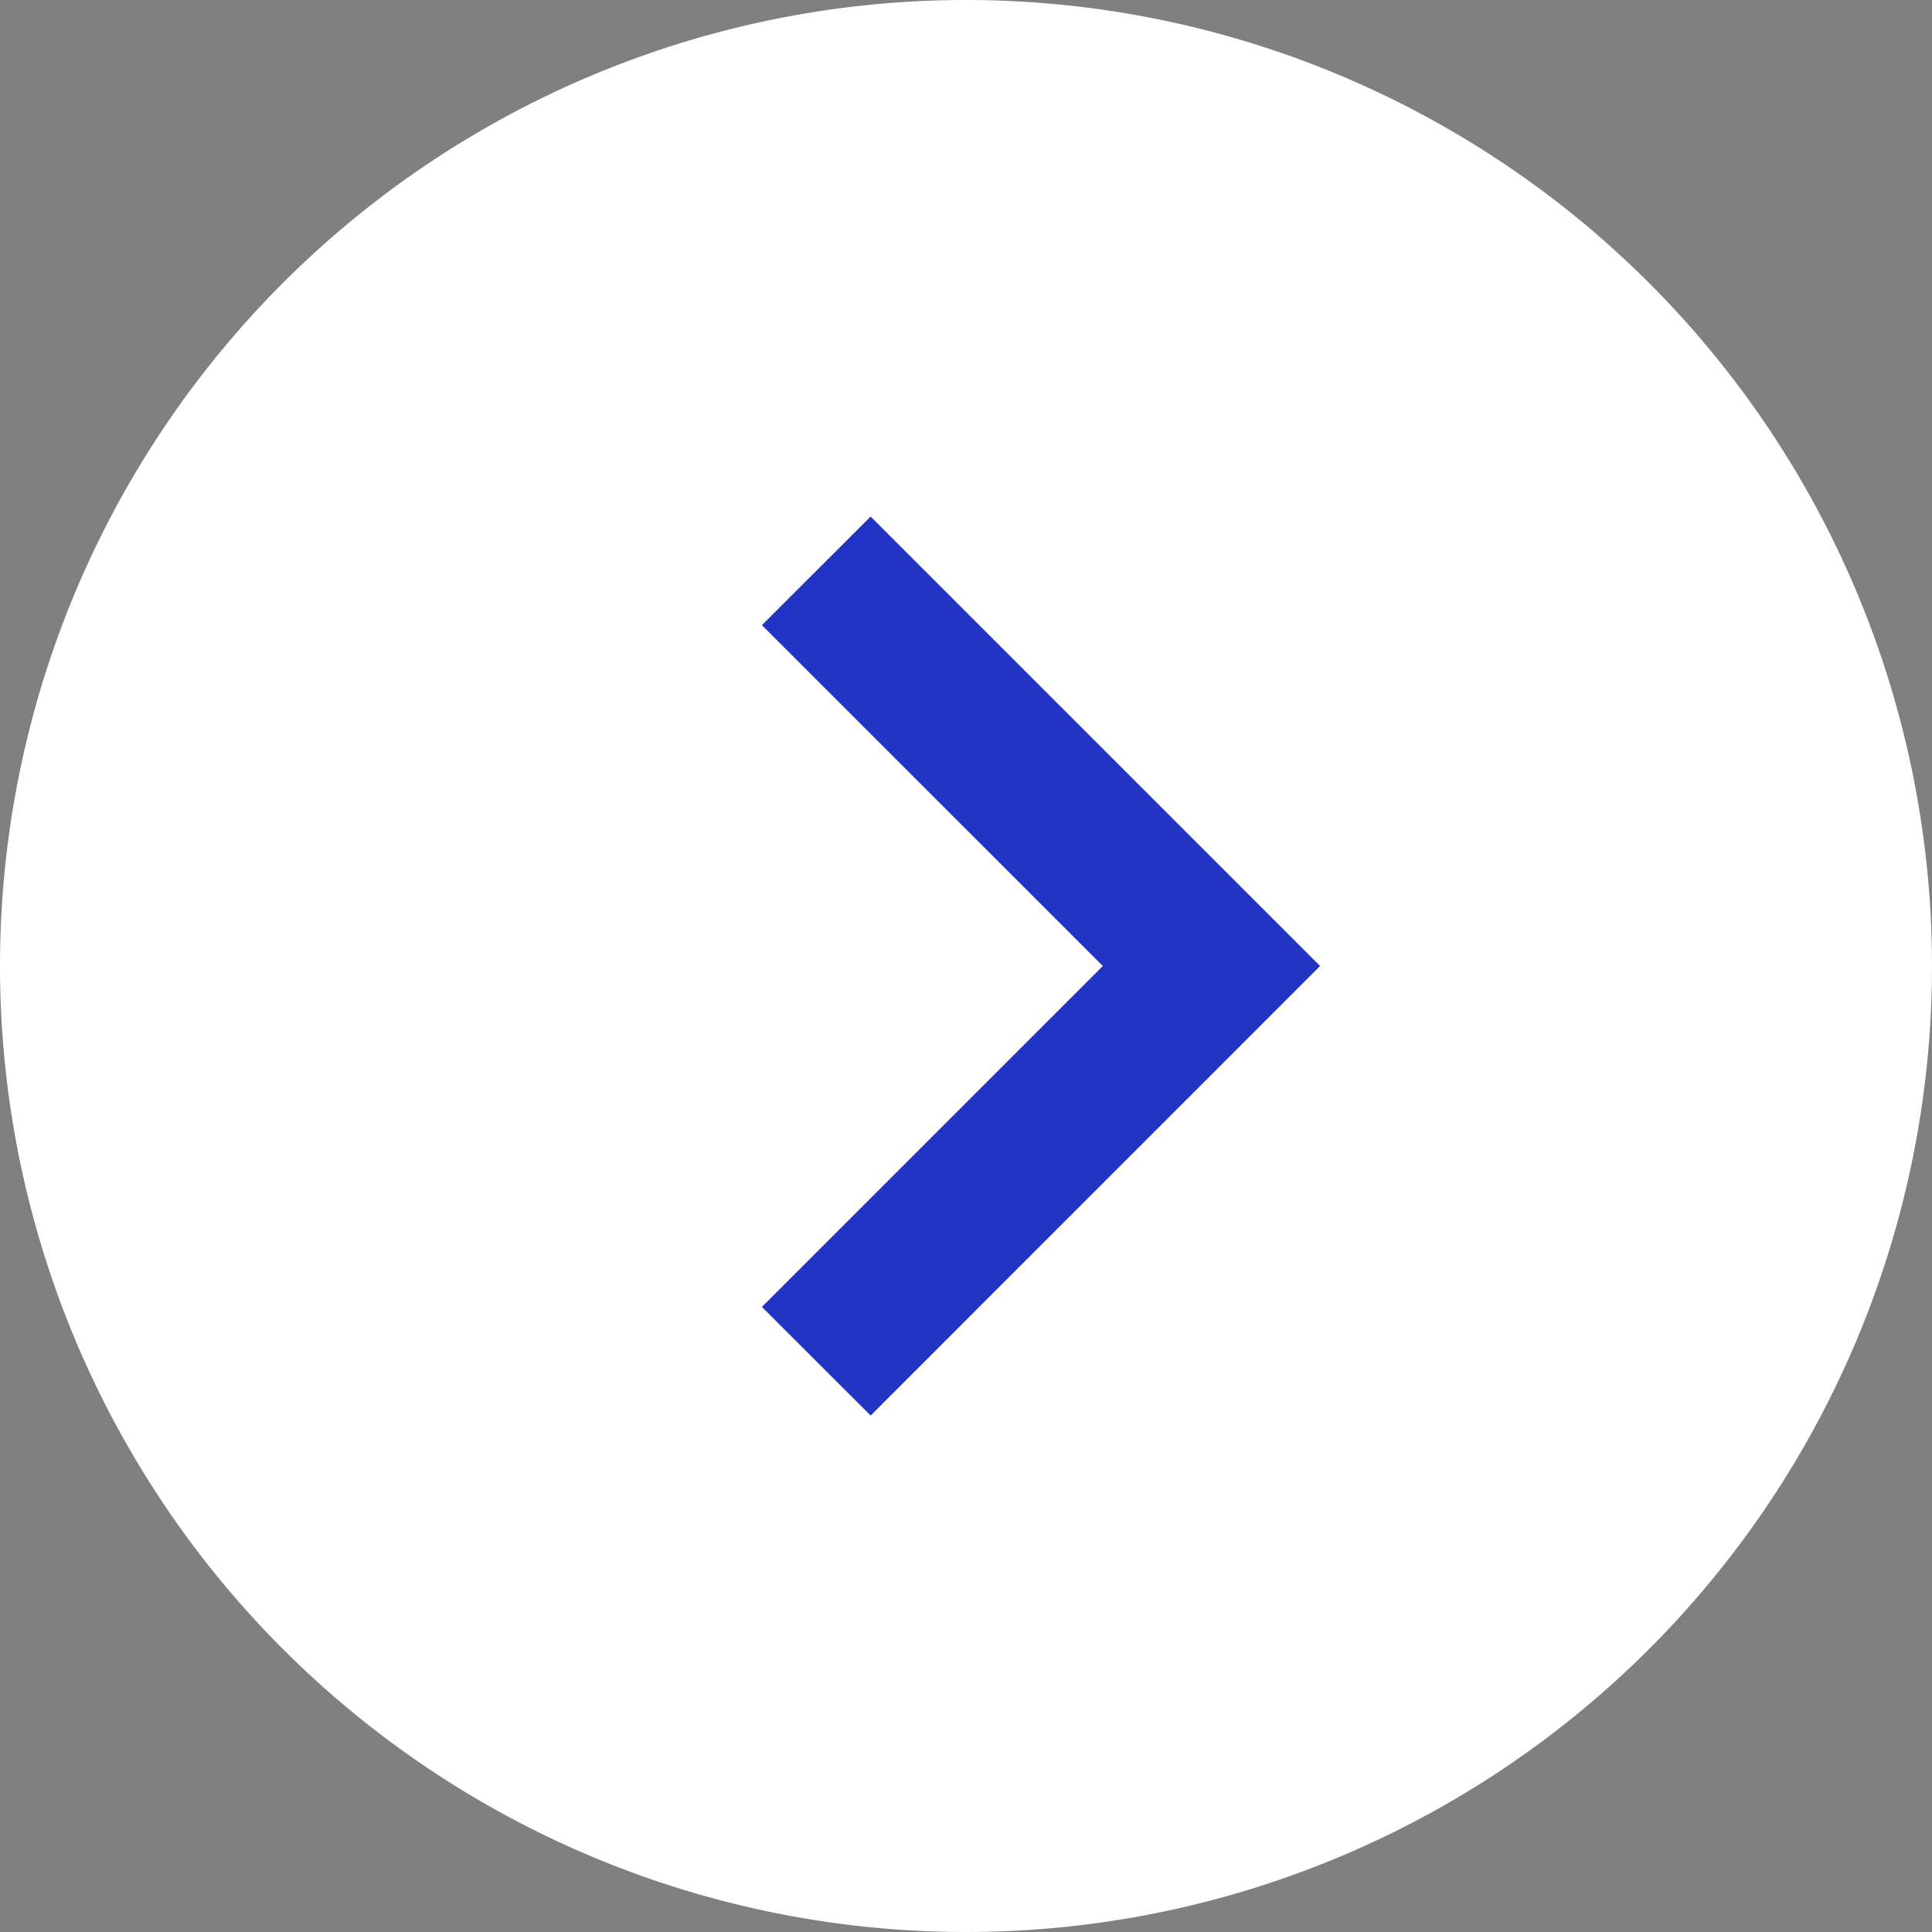 <svg xmlns="http://www.w3.org/2000/svg" width="22" height="22" viewBox="0 0 22 22">
  <rect x="0" y="0" width="22" height="22" fill="#808080" stroke="none"/>
  <g id="グループ_11985" data-name="グループ 11985" transform="translate(-2209 -614)">
    <path id="パス_15530" data-name="パス 15530" d="M11,0A11,11,0,1,1,0,11,11,11,0,0,1,11,0" transform="translate(2209 614)" fill="#fff"/>
    <path id="パス_15532" data-name="パス 15532" d="M9.914,16.119,8.676,14.882,12.558,11,8.676,7.119,9.914,5.882,15.032,11Z" transform="translate(2209 614)" fill="#2134c4"/>
  </g>
</svg>
